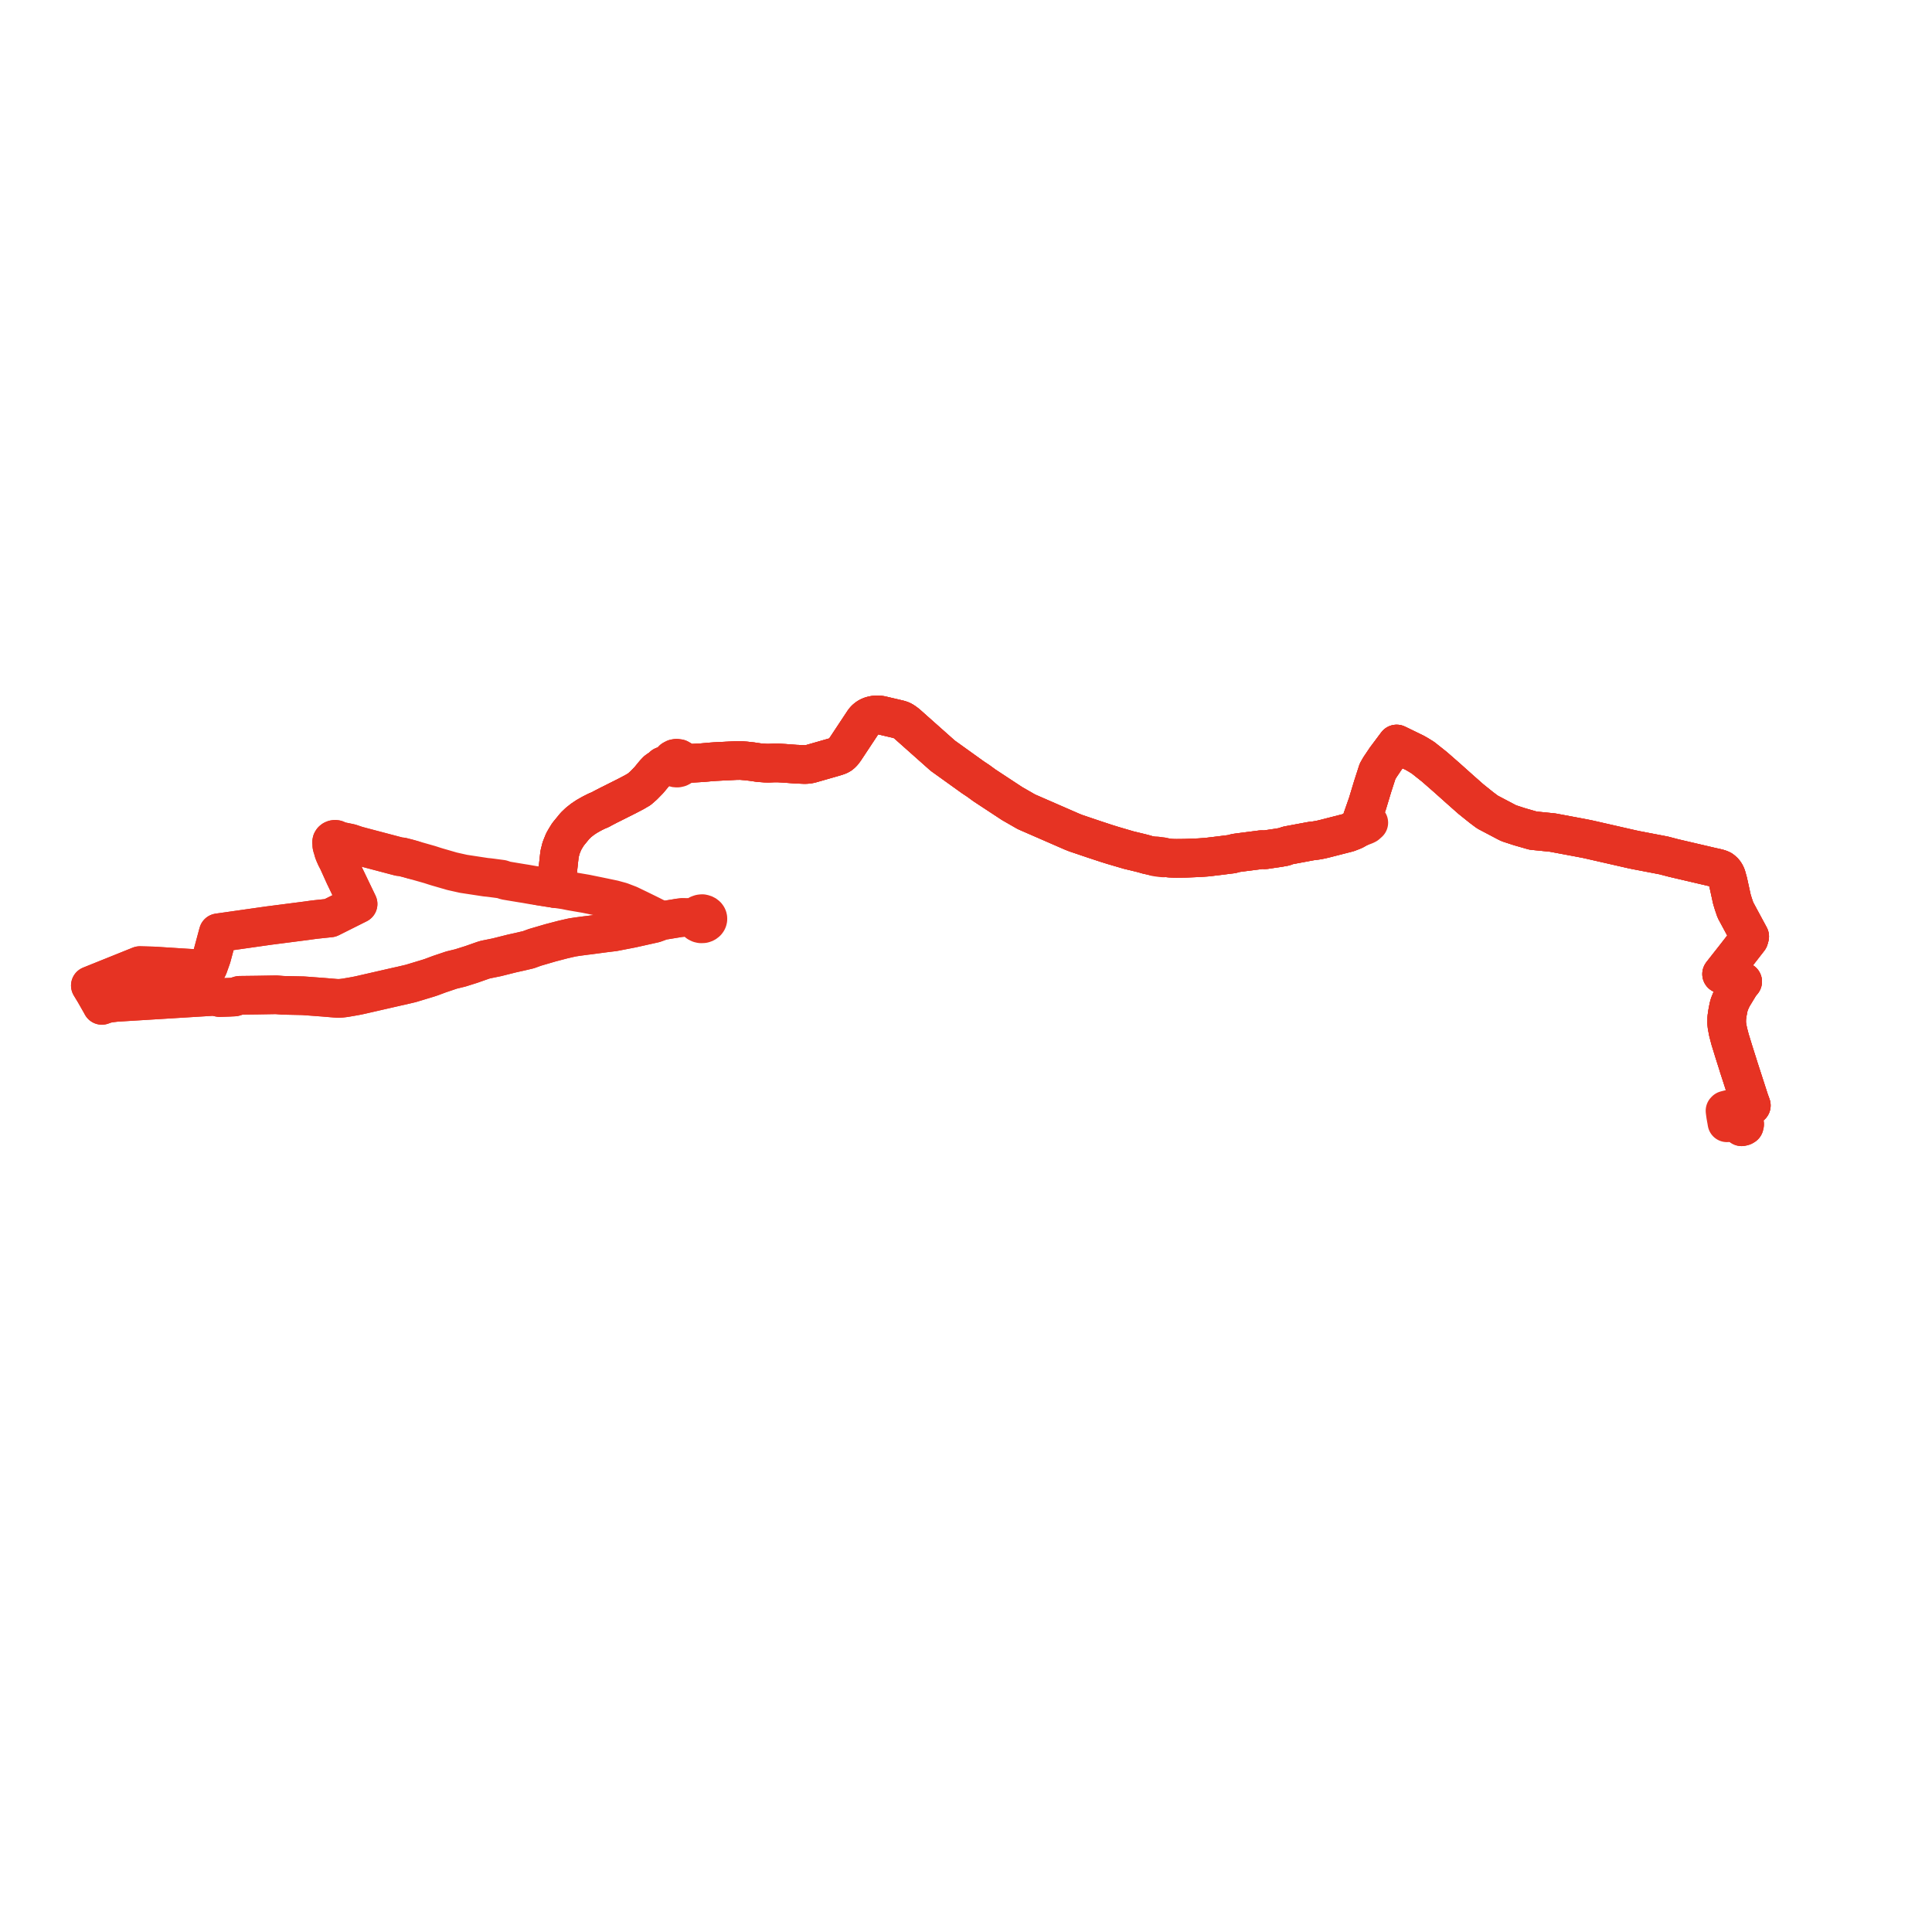     
<svg width="427.714" height="427.714" version="1.1"
     xmlns="http://www.w3.org/2000/svg">

  <title>Plan de ligne</title>
  <desc>Du 0000-00-00 au 9999-01-01</desc>

<path d='M 385.569 249.453 L 385.942 249.36 L 386.16 249.227 L 386.239 248.874 L 386.178 248.49 L 386.099 248.091 L 386.045 247.751 L 385.987 247.409 L 385.925 246.99 L 385.87 246.659 L 385.831 246.292 L 385.757 245.847 L 385.685 245.494 L 385.69 245.32 L 385.786 245.163 L 385.924 245.076 L 386.079 245.014 L 386.389 244.939 L 386.74 244.878 L 387.015 244.832 L 387.714 244.732 L 387.312 243.626 L 387.266 243.486 L 387.246 243.424 L 386.038 239.689 L 385.307 237.43 L 384.931 236.274 L 384.84 235.963 L 383.807 232.701 L 383.007 230.1 L 382.575 228.443 L 382.394 227.502 L 382.325 227.125 L 382.251 226.411 L 382.275 225.328 L 382.435 224.223 L 382.681 222.953 L 382.831 222.395 L 383.011 221.946 L 383.219 221.426 L 383.62 220.641 L 385.2 218.038 L 385.254 217.966 L 385.296 217.906 L 385.797 217.304 L 384.803 216.942 L 384.738 216.914 L 384.536 216.841 L 384.335 216.768 L 382.407 216.079 L 382.085 215.968 L 382.005 215.938 L 381.135 215.64 L 381.309 215.408 L 381.453 215.233 L 381.747 214.85 L 382.073 214.439 L 384.051 211.922 L 387.201 207.87 L 387.352 207.324 L 386.723 206.158 L 384.19 201.459 L 383.721 200.078 L 383.408 199.044 L 382.588 195.296 L 382.216 193.961 L 382.069 193.62 L 381.925 193.351 L 381.711 193.051 L 381.506 192.837 L 381.143 192.542 L 380.936 192.444 L 380.677 192.34 L 380.371 192.246 L 380.014 192.156 L 378.964 191.925 L 370.567 189.965 L 368.339 189.383 L 367.499 189.222 L 362.239 188.214 L 361.314 188.021 L 359.758 187.667 L 353.39 186.215 L 351.977 185.893 L 351.347 185.755 L 349.839 185.462 L 343.72 184.318 L 342.767 184.222 L 339.394 183.883 L 337.682 183.391 L 336.404 183.024 L 334.092 182.27 L 333.658 182.066 L 333.277 181.865 L 329.289 179.764 L 328.795 179.392 L 327.915 178.731 L 325.608 176.878 L 323.236 174.779 L 322.705 174.305 L 320.345 172.195 L 319.842 171.754 L 317.56 169.758 L 315.029 167.747 L 313.918 167.062 L 313.197 166.653 L 311.187 165.676 L 309.198 164.709 L 309.101 164.839 L 306.787 167.933 L 305.459 169.907 L 304.961 170.782 L 304.282 172.885 L 303.895 174.08 L 302.743 177.886 L 301.623 181.087 L 301.597 181.162 L 301.486 181.478 L 302.31 181.813 L 302.112 182.11 L 301.963 182.333 L 300.725 183.287 L 299.708 183.855 L 298.435 184.352 L 296.54 184.837 L 293.392 185.643 L 292.951 185.748 L 292.515 185.855 L 291.749 186.003 L 291.441 186.053 L 291.029 186.112 L 290.52 186.162 L 290.021 186.248 L 289.013 186.435 L 285.218 187.144 L 285.06 187.182 L 284.901 187.236 L 284.438 187.418 L 284.345 187.448 L 284.243 187.47 L 283.307 187.641 L 282.588 187.753 L 282.052 187.83 L 280.189 188.106 L 280.047 188.123 L 279.912 188.123 L 279.483 188.099 L 279.331 188.096 L 279.131 188.114 L 278.557 188.193 L 274.596 188.701 L 273.813 188.807 L 273.564 188.845 L 273.288 188.918 L 272.903 189.04 L 272.648 189.091 L 271.582 189.222 L 269.949 189.43 L 267.228 189.755 L 265.851 189.855 L 265.585 189.874 L 262.57 189.999 L 261.207 190.023 L 260.416 190.025 L 259.738 190.013 L 259.034 189.979 L 258.162 189.88 L 257.589 189.715 L 257.258 189.653 L 256.444 189.553 L 256.016 189.494 L 255.788 189.487 L 255.26 189.499 L 254.672 189.385 L 254.008 189.24 L 253.276 189.025 L 252.456 188.813 L 249.888 188.195 L 248.407 187.76 L 246.383 187.166 L 245.021 186.743 L 242.189 185.811 L 240.191 185.135 L 239.476 184.893 L 238.237 184.475 L 237.906 184.35 L 237.31 184.11 L 227.228 179.714 L 224.073 177.903 L 217.938 173.87 L 216.614 172.901 L 215.386 172.086 L 215.147 171.914 L 208.703 167.29 L 200.778 160.246 L 200.251 159.85 L 199.846 159.585 L 199.543 159.438 L 199.303 159.356 L 198.968 159.257 L 196.348 158.642 L 195.058 158.339 L 194.71 158.287 L 194.397 158.261 L 194.092 158.263 L 193.708 158.287 L 193.371 158.34 L 192.956 158.44 L 192.59 158.562 L 192.28 158.721 L 192.016 158.885 L 191.722 159.111 L 191.523 159.304 L 191.355 159.498 L 191.171 159.745 L 187.063 165.954 L 186.683 166.468 L 186.428 166.746 L 186.155 166.995 L 185.93 167.15 L 185.62 167.292 L 185.189 167.445 L 184.655 167.61 L 183.952 167.812 L 181.66 168.469 L 179.603 169.058 L 179.118 169.174 L 178.548 169.242 L 178.049 169.251 L 176.13 169.168 L 174.757 169.066 L 173.655 168.984 L 172.352 168.91 L 171.522 168.903 L 170.105 168.957 L 169.39 168.939 L 168.003 168.834 L 166.458 168.605 L 165.114 168.456 L 163.991 168.364 L 163.071 168.367 L 162.898 168.376 L 160.958 168.472 L 158.401 168.6 L 157.529 168.661 L 156.577 168.745 L 155.466 168.844 L 152.627 169.007 L 151.673 169.034 L 151.146 169.049 L 151.099 168.682 L 150.986 168.439 L 150.796 168.214 L 150.303 167.933 L 149.756 167.86 L 149.342 167.937 L 148.926 168.162 L 148.623 168.53 L 148.521 168.964 L 147.536 169.272 L 146.787 169.577 L 146.518 169.957 L 145.954 170.263 L 145.422 170.637 L 144.86 171.232 L 143.669 172.682 L 142.455 173.922 L 141.511 174.745 L 141.143 174.954 L 140.47 175.355 L 139.128 176.057 L 138.913 176.172 L 135.319 177.978 L 135.201 178.038 L 134.864 178.198 L 133.405 178.957 L 132.894 179.243 L 132.07 179.583 L 131.005 180.122 L 129.905 180.744 L 128.972 181.366 L 128.081 182.07 L 127.285 182.833 L 126.537 183.745 L 125.754 184.702 L 125.173 185.639 L 124.776 186.339 L 124.572 186.846 L 124.21 187.749 L 123.87 189.107 L 123.69 190.75 L 123.613 191.455 L 123.574 191.819 L 123.502 192.499 L 123.235 194.996 L 123.166 195.81 L 122.776 196.692 L 121.633 196.518 L 121.429 196.487 L 119.252 196.14 L 118.991 196.098 L 118.043 195.96 L 116.263 195.648 L 115.756 195.57 L 112.944 195.104 L 111.949 194.935 L 111.078 194.64 L 108.849 194.343 L 108.14 194.256 L 107.594 194.208 L 102.607 193.45 L 101.522 193.207 L 100.76 193.036 L 100.077 192.882 L 97.439 192.118 L 96.808 191.935 L 96.295 191.778 L 95.138 191.405 L 90.582 190.109 L 90.16 189.994 L 89.51 189.83 L 88.963 189.69 L 88.437 189.657 L 87.651 189.454 L 80.141 187.473 L 79.562 187.316 L 79.039 187.182 L 77.527 186.67 L 76.613 186.478 L 75.645 186.282 L 75.149 186.224 L 74.795 186.075 L 74.627 185.934 L 74.414 185.842 L 74.178 185.811 L 73.942 185.842 L 73.728 185.932 L 73.559 186.072 L 73.45 186.249 L 73.412 186.447 L 73.449 186.643 L 73.45 187.12 L 73.515 187.431 L 73.725 188.086 L 73.819 188.49 L 74.066 189.109 L 74.348 189.743 L 74.825 190.665 L 75.23 191.563 L 76.262 193.852 L 79.276 200.125 L 78.993 200.267 L 78.862 200.332 L 77.248 201.14 L 75.185 202.173 L 74.793 202.37 L 74.625 202.454 L 73.096 203.22 L 70.028 203.544 L 69.435 203.612 L 67.905 203.826 L 59.46 204.916 L 56.889 205.282 L 48.321 206.502 L 48.173 207.031 L 47.293 210.302 L 46.864 211.897 L 46.117 214.005 L 45.76 214.701 L 45.356 214.58 L 44.958 214.516 L 41.416 214.319 L 38.03 214.103 L 34.014 213.847 L 30.97 213.766 L 25.335 216.033 L 20 218.18 L 20.98 219.797 L 21.734 221.121 L 22.243 222.016 L 22.303 222.121 L 22.549 222.576 L 23.266 222.315 L 24.022 222.122 L 25.656 221.92 L 31.933 221.533 L 47.377 220.583 L 48.642 220.85 L 50.73 220.778 L 51.378 220.745 L 51.883 220.719 L 53.044 220.346 L 56.923 220.299 L 61.148 220.228 L 62.627 220.345 L 64.117 220.377 L 67.065 220.44 L 68.222 220.521 L 70.983 220.731 L 71.409 220.76 L 74.186 220.992 L 74.843 221.033 L 75.579 220.998 L 76.382 220.903 L 77.927 220.636 L 78.618 220.516 L 79.428 220.355 L 80.013 220.226 L 80.801 220.045 L 87.111 218.601 L 87.936 218.412 L 88.911 218.199 L 90.945 217.719 L 94.847 216.539 L 95.486 216.327 L 97.283 215.656 L 99.976 214.751 L 101.911 214.278 L 104.337 213.515 L 106.952 212.595 L 107.494 212.434 L 109.566 212.013 L 109.936 211.938 L 110.511 211.796 L 113.311 211.093 L 115.176 210.679 L 117.008 210.248 L 117.452 210.085 L 118.418 209.732 L 121.892 208.717 L 122.369 208.592 L 123.327 208.342 L 124.588 208.012 L 126.098 207.663 L 126.739 207.523 L 127.919 207.343 L 129.791 207.096 L 130.266 207.043 L 133.911 206.558 L 135.887 206.317 L 139.055 205.703 L 139.885 205.542 L 144.051 204.612 L 144.867 204.43 L 145.949 204.036 L 146.1 203.603 L 146.583 203.724 L 147.086 203.736 L 149.238 203.385 L 149.596 203.326 L 149.819 203.29 L 150.211 203.216 L 151.036 203.124' fill='transparent' stroke='#E63323' stroke-linecap='round' stroke-linejoin='round' stroke-width='8.554'/><path d='M 91.396 190.341 L 90.582 190.109 L 90.16 189.994 L 89.51 189.83 L 88.963 189.69 L 88.437 189.657 L 87.651 189.454 L 80.141 187.473 L 79.562 187.316 L 79.039 187.182 L 78.092 186.861 L 77.527 186.67 L 76.613 186.478 L 75.645 186.282 L 75.149 186.224 L 74.795 186.075 L 74.627 185.934 L 74.414 185.842 L 74.178 185.811 L 73.942 185.842 L 73.728 185.932 L 73.559 186.072 L 73.45 186.249 L 73.412 186.447 L 73.449 186.643 L 73.45 187.12 L 73.515 187.431 L 73.725 188.086 L 73.819 188.49 L 74.066 189.109 L 74.348 189.743 L 74.696 190.415 L 74.825 190.665 L 76.262 193.852 L 79.276 200.125 L 78.993 200.267 L 78.862 200.332 L 76.179 201.676 L 75.185 202.173 L 74.793 202.37 L 74.625 202.454 L 73.096 203.22 L 70.028 203.544 L 69.435 203.612 L 67.905 203.826 L 62.89 204.474 L 59.46 204.916 L 48.321 206.502 L 48.173 207.031 L 47.18 210.721 L 46.864 211.897 L 46.117 214.005 L 45.76 214.701 L 45.356 214.58 L 44.958 214.516 L 41.416 214.319 L 34.014 213.847 L 30.97 213.766 L 26.326 215.634 L 20 218.18 L 20.98 219.797 L 22.243 222.016 L 22.303 222.121 L 22.549 222.576 L 23.266 222.315 L 24.022 222.122 L 24.92 222.011 L 25.656 221.92 L 47.377 220.583 L 48.642 220.85 L 50.73 220.778 L 51.883 220.719 L 53.044 220.346 L 56.923 220.299 L 61.148 220.228 L 62.627 220.345 L 67.065 220.44 L 68.222 220.521 L 70.983 220.731 L 71.409 220.76 L 74.186 220.992 L 74.843 221.033 L 75.579 220.998 L 76.382 220.903 L 77.927 220.636 L 78.618 220.516 L 79.428 220.355 L 80.013 220.226 L 87.111 218.601 L 87.936 218.412 L 88.911 218.199 L 90.945 217.719 L 94.847 216.539 L 95.486 216.327 L 97.283 215.656 L 99.976 214.751 L 101.911 214.278 L 104.337 213.515 L 106.952 212.595 L 107.494 212.434 L 109.566 212.013 L 109.936 211.938 L 110.511 211.796 L 113.311 211.093 L 115.176 210.679 L 117.008 210.248 L 117.452 210.085 L 118.418 209.732 L 121.892 208.717 L 122.369 208.592 L 123.327 208.342 L 124.588 208.012 L 126.098 207.663 L 126.739 207.523 L 127.919 207.343 L 129.791 207.096 L 130.266 207.043 L 133.911 206.558 L 135.887 206.317 L 137.591 205.987 L 139.885 205.542 L 144.867 204.43 L 145.949 204.036 L 146.1 203.603 L 146.583 203.724 L 147.086 203.736 L 149.238 203.385 L 149.596 203.326 L 149.819 203.29 L 150.211 203.216 L 151.036 203.124 L 152.268 203.104 L 153.184 203.161 L 153.284 203.172 L 154.026 203.255 L 154.05 203.661 L 154.168 203.927 L 154.322 204.12 L 154.518 204.282 L 154.875 204.455 L 155.189 204.523 L 155.665 204.506 L 155.936 204.429 L 156.086 204.362 L 156.286 204.235 L 156.437 204.098 L 156.595 203.884 L 156.663 203.737 L 156.717 203.519 L 156.715 203.277 L 156.669 203.084 L 156.596 202.924 L 156.451 202.724 L 156.272 202.562 L 156.092 202.448 L 155.85 202.347 L 155.487 202.262 L 155.195 202.283 L 155.035 202.309 L 154.65 202.445 L 154.421 202.597 L 154.253 202.763 L 154.093 203.023 L 154.026 203.255 L 153.284 203.172 L 153.184 203.161 L 152.268 203.104 L 151.036 203.124 L 150.211 203.216 L 149.819 203.29 L 149.596 203.326 L 149.238 203.385 L 147.086 203.736 L 146.583 203.724 L 146.1 203.603 L 144.81 202.988 L 144.624 202.892 L 144.304 202.727 L 144.109 202.627 L 143.845 202.497 L 141.603 201.396 L 139.299 200.284 L 137.468 199.583 L 135.758 199.117 L 132.37 198.412 L 129.748 197.876 L 127.533 197.495 L 126.384 197.297 L 125.064 197.032 L 124.109 196.885 L 122.776 196.692 L 123.166 195.81 L 123.235 194.996 L 123.502 192.499 L 123.574 191.819 L 123.613 191.455 L 123.69 190.75 L 123.87 189.107 L 124.21 187.749 L 124.776 186.339 L 125.173 185.639 L 125.754 184.702 L 126.537 183.745 L 127.285 182.833 L 128.081 182.07 L 128.972 181.366 L 129.905 180.744 L 131.005 180.122 L 132.07 179.583 L 132.894 179.243 L 133.405 178.957 L 134.864 178.198 L 135.201 178.038 L 135.319 177.978 L 138.913 176.172 L 139.128 176.057 L 140.47 175.355 L 141.143 174.954 L 141.511 174.745 L 142.455 173.922 L 143.669 172.682 L 144.86 171.232 L 145.422 170.637 L 145.954 170.263 L 146.518 169.957 L 147.709 169.811 L 148.857 169.685 L 149.014 169.808 L 149.197 169.911 L 149.468 170.005 L 149.668 170.039 L 149.99 170.039 L 150.371 169.95 L 150.677 169.789 L 150.978 169.474 L 151.146 169.049 L 151.673 169.034 L 152.627 169.007 L 155.466 168.844 L 156.577 168.745 L 157.529 168.661 L 158.401 168.6 L 160.59 168.491 L 162.898 168.376 L 163.071 168.367 L 163.991 168.364 L 165.114 168.456 L 166.458 168.605 L 168.003 168.834 L 169.39 168.939 L 170.105 168.957 L 171.522 168.903 L 172.352 168.91 L 173.655 168.984 L 174.757 169.066 L 176.13 169.168 L 178.049 169.251 L 178.548 169.242 L 179.118 169.174 L 179.603 169.058 L 183.952 167.812 L 184.655 167.61 L 185.189 167.445 L 185.62 167.292 L 185.93 167.15 L 186.155 166.995 L 186.428 166.746 L 186.683 166.468 L 187.063 165.954 L 191.171 159.745 L 191.355 159.498 L 191.523 159.304 L 191.722 159.111 L 192.016 158.885 L 192.28 158.721 L 192.59 158.562 L 192.956 158.44 L 193.371 158.34 L 193.708 158.287 L 194.092 158.263 L 194.397 158.261 L 194.71 158.287 L 195.058 158.339 L 198.968 159.257 L 199.303 159.356 L 199.543 159.438 L 199.846 159.585 L 200.251 159.85 L 200.778 160.246 L 202.081 161.404 L 208.703 167.29 L 215.147 171.914 L 215.386 172.086 L 216.614 172.901 L 217.938 173.87 L 224.073 177.903 L 227.228 179.714 L 233.579 182.483 L 237.31 184.11 L 237.906 184.35 L 238.237 184.475 L 239.476 184.893 L 240.191 185.135 L 242.189 185.811 L 245.021 186.743 L 246.383 187.166 L 249.888 188.195 L 252.456 188.813 L 253.276 189.025 L 254.008 189.24 L 254.672 189.385 L 255.26 189.499 L 255.462 189.609 L 255.743 189.697 L 256.136 189.768 L 257.076 189.893 L 257.461 189.927 L 257.772 189.927 L 258.162 189.88 L 259.034 189.979 L 259.738 190.013 L 260.416 190.025 L 261.207 190.023 L 262.57 189.999 L 265.585 189.874 L 265.851 189.855 L 267.228 189.755 L 269.949 189.43 L 271.582 189.222 L 272.648 189.091 L 272.903 189.04 L 273.288 188.918 L 273.564 188.845 L 273.813 188.807 L 274.596 188.701 L 278.557 188.193 L 279.131 188.114 L 279.331 188.096 L 279.483 188.099 L 279.912 188.123 L 280.047 188.123 L 280.189 188.106 L 282.052 187.83 L 282.588 187.753 L 283.307 187.641 L 284.243 187.47 L 284.345 187.448 L 284.438 187.418 L 284.901 187.236 L 285.06 187.182 L 285.218 187.144 L 289.013 186.435 L 290.021 186.248 L 290.52 186.162 L 291.029 186.112 L 291.441 186.053 L 291.749 186.003 L 292.515 185.855 L 292.951 185.748 L 293.392 185.643 L 297.184 184.672 L 298.435 184.352 L 299.708 183.855 L 300.725 183.287 L 302.232 182.717 L 302.538 182.565 L 302.752 182.375 L 303.033 182.127 L 302.31 181.813 L 301.486 181.478 L 301.597 181.162 L 301.623 181.087 L 302.743 177.886 L 303.895 174.08 L 304.352 172.665 L 304.961 170.782 L 305.459 169.907 L 306.787 167.933 L 309.101 164.839 L 309.198 164.709 L 312.359 166.245 L 313.197 166.653 L 313.918 167.062 L 315.029 167.747 L 317.56 169.758 L 319.842 171.754 L 320.345 172.195 L 323.236 174.779 L 325.608 176.878 L 327.915 178.731 L 328.795 179.392 L 329.289 179.764 L 332.236 181.316 L 333.277 181.865 L 333.658 182.066 L 334.092 182.27 L 336.404 183.024 L 339.394 183.883 L 342.767 184.222 L 343.72 184.318 L 349.839 185.462 L 351.347 185.755 L 351.977 185.893 L 359.758 187.667 L 361.314 188.021 L 362.239 188.214 L 362.943 188.349 L 367.499 189.222 L 368.339 189.383 L 370.567 189.965 L 378.964 191.925 L 380.014 192.156 L 380.371 192.246 L 380.677 192.34 L 380.936 192.444 L 381.143 192.542 L 381.506 192.837 L 381.711 193.051 L 381.925 193.351 L 382.069 193.62 L 382.216 193.961 L 382.588 195.296 L 383.408 199.044 L 383.721 200.078 L 384.19 201.459 L 387.352 207.324 L 387.201 207.87 L 384.051 211.922 L 382.073 214.439 L 381.747 214.85 L 381.453 215.233 L 381.309 215.408 L 381.135 215.64 L 382.005 215.938 L 382.085 215.968 L 382.407 216.079 L 384.335 216.768 L 384.536 216.841 L 384.738 216.914 L 384.803 216.942 L 385.797 217.304 L 385.296 217.906 L 385.254 217.966 L 385.2 218.038 L 384.235 219.627 L 383.62 220.641 L 383.219 221.426 L 383.011 221.946 L 382.831 222.395 L 382.681 222.953 L 382.435 224.223 L 382.275 225.328 L 382.251 226.411 L 382.325 227.125 L 382.394 227.502 L 382.575 228.443 L 383.007 230.1 L 383.807 232.701 L 384.84 235.963 L 384.931 236.274 L 385.307 237.43 L 387.246 243.424 L 387.266 243.486 L 387.312 243.626 L 387.714 244.732 L 387.015 244.832 L 386.74 244.878 L 386.389 244.939 L 384.961 245.186 L 384.194 245.319 L 383.573 245.426 L 382.871 245.546 L 382.017 245.769 L 381.89 245.9 L 381.919 246.149 L 381.979 246.609 L 382.037 247.006 L 382.114 247.423 L 382.143 247.609 L 382.177 247.779 L 382.244 248.147 L 382.272 248.334 L 382.313 248.572' fill='transparent' stroke='#E63323' stroke-linecap='round' stroke-linejoin='round' stroke-width='8.554'/><path d='M 385.569 249.453 L 385.942 249.36 L 386.16 249.227 L 386.239 248.874 L 386.178 248.49 L 386.099 248.091 L 386.045 247.751 L 385.987 247.409 L 385.925 246.99 L 385.87 246.659 L 385.831 246.292 L 385.757 245.847 L 385.685 245.494 L 385.69 245.32 L 385.786 245.163 L 385.924 245.076 L 386.079 245.014 L 386.389 244.939 L 386.74 244.878 L 387.015 244.832 L 387.714 244.732 L 387.312 243.626 L 387.266 243.486 L 387.246 243.424 L 386.038 239.689 L 385.307 237.43 L 384.931 236.274 L 384.84 235.963 L 383.807 232.701 L 383.007 230.1 L 382.575 228.443 L 382.394 227.502 L 382.325 227.125 L 382.251 226.411 L 382.275 225.328 L 382.435 224.223 L 382.681 222.953 L 382.831 222.395 L 383.011 221.946 L 383.219 221.426 L 383.62 220.641 L 385.2 218.038 L 385.254 217.966 L 385.296 217.906 L 385.797 217.304 L 384.803 216.942 L 384.738 216.914 L 384.536 216.841 L 384.335 216.768 L 382.407 216.079 L 382.085 215.968 L 382.005 215.938 L 381.135 215.64 L 381.309 215.408 L 381.453 215.233 L 381.747 214.85 L 382.073 214.439 L 384.051 211.922 L 387.201 207.87 L 387.352 207.324 L 386.723 206.158 L 384.19 201.459 L 383.721 200.078 L 383.408 199.044 L 382.588 195.296 L 382.216 193.961 L 382.069 193.62 L 381.925 193.351 L 381.711 193.051 L 381.506 192.837 L 381.143 192.542 L 380.936 192.444 L 380.677 192.34 L 380.371 192.246 L 380.014 192.156 L 378.964 191.925 L 370.567 189.965 L 368.339 189.383 L 367.499 189.222 L 362.239 188.214 L 361.314 188.021 L 359.758 187.667 L 353.39 186.215 L 351.977 185.893 L 351.347 185.755 L 349.839 185.462 L 343.72 184.318 L 342.767 184.222 L 339.394 183.883 L 337.682 183.391 L 336.404 183.024 L 334.092 182.27 L 333.658 182.066 L 333.277 181.865 L 329.289 179.764 L 328.795 179.392 L 327.915 178.731 L 325.608 176.878 L 323.236 174.779 L 322.705 174.305 L 320.345 172.195 L 319.842 171.754 L 317.56 169.758 L 315.029 167.747 L 313.918 167.062 L 313.197 166.653 L 311.187 165.676 L 309.198 164.709 L 309.101 164.839 L 306.787 167.933 L 305.459 169.907 L 304.961 170.782 L 304.282 172.885 L 303.895 174.08 L 302.743 177.886 L 301.623 181.087 L 301.597 181.162 L 301.486 181.478 L 302.31 181.813 L 302.112 182.11 L 301.963 182.333 L 300.725 183.287 L 299.708 183.855 L 298.435 184.352 L 296.54 184.837 L 293.392 185.643 L 292.951 185.748 L 292.515 185.855 L 291.749 186.003 L 291.441 186.053 L 291.029 186.112 L 290.52 186.162 L 290.021 186.248 L 289.013 186.435 L 285.218 187.144 L 285.06 187.182 L 284.901 187.236 L 284.438 187.418 L 284.345 187.448 L 284.243 187.47 L 283.307 187.641 L 282.588 187.753 L 282.052 187.83 L 280.189 188.106 L 280.047 188.123 L 279.912 188.123 L 279.483 188.099 L 279.331 188.096 L 279.131 188.114 L 278.557 188.193 L 274.596 188.701 L 273.813 188.807 L 273.564 188.845 L 273.288 188.918 L 272.903 189.04 L 272.648 189.091 L 271.582 189.222 L 269.949 189.43 L 267.228 189.755 L 265.851 189.855 L 265.585 189.874 L 262.57 189.999 L 261.207 190.023 L 260.416 190.025 L 259.738 190.013 L 259.034 189.979 L 258.162 189.88 L 257.589 189.715 L 257.258 189.653 L 256.444 189.553 L 256.016 189.494 L 255.788 189.487 L 255.26 189.499 L 254.672 189.385 L 254.008 189.24 L 253.276 189.025 L 252.456 188.813 L 249.888 188.195 L 248.407 187.76 L 246.383 187.166 L 245.021 186.743 L 242.189 185.811 L 240.191 185.135 L 239.476 184.893 L 238.237 184.475 L 237.906 184.35 L 237.31 184.11 L 227.228 179.714 L 224.073 177.903 L 217.938 173.87 L 216.614 172.901 L 215.386 172.086 L 215.147 171.914 L 208.703 167.29 L 200.778 160.246 L 200.251 159.85 L 199.846 159.585 L 199.543 159.438 L 199.303 159.356 L 198.968 159.257 L 196.348 158.642 L 195.058 158.339 L 194.71 158.287 L 194.397 158.261 L 194.092 158.263 L 193.708 158.287 L 193.371 158.34 L 192.956 158.44 L 192.59 158.562 L 192.28 158.721 L 192.016 158.885 L 191.722 159.111 L 191.523 159.304 L 191.355 159.498 L 191.171 159.745 L 187.063 165.954 L 186.683 166.468 L 186.428 166.746 L 186.155 166.995 L 185.93 167.15 L 185.62 167.292 L 185.189 167.445 L 184.655 167.61 L 183.952 167.812 L 181.66 168.469 L 179.603 169.058 L 179.118 169.174 L 178.548 169.242 L 178.049 169.251 L 176.13 169.168 L 174.757 169.066 L 173.655 168.984 L 172.352 168.91 L 171.522 168.903 L 170.105 168.957 L 169.39 168.939 L 168.003 168.834 L 166.458 168.605 L 165.114 168.456 L 163.991 168.364 L 163.071 168.367 L 162.898 168.376 L 160.958 168.472 L 158.401 168.6 L 157.529 168.661 L 156.577 168.745 L 155.466 168.844 L 152.627 169.007 L 151.673 169.034 L 151.146 169.049 L 151.099 168.682 L 150.986 168.439 L 150.796 168.214 L 150.303 167.933 L 149.756 167.86 L 149.342 167.937 L 148.926 168.162 L 148.623 168.53 L 148.521 168.964 L 147.536 169.272 L 146.787 169.577 L 146.518 169.957 L 145.954 170.263 L 145.422 170.637 L 144.86 171.232 L 143.669 172.682 L 142.455 173.922 L 141.511 174.745 L 141.143 174.954 L 140.47 175.355 L 139.128 176.057 L 138.913 176.172 L 135.319 177.978 L 135.201 178.038 L 134.864 178.198 L 133.405 178.957 L 132.894 179.243 L 132.07 179.583 L 131.005 180.122 L 129.905 180.744 L 128.972 181.366 L 128.081 182.07 L 127.285 182.833 L 126.537 183.745 L 125.754 184.702 L 125.173 185.639 L 124.776 186.339 L 124.572 186.846 L 124.21 187.749 L 123.87 189.107 L 123.69 190.75 L 123.613 191.455 L 123.574 191.819 L 123.502 192.499 L 123.235 194.996 L 123.166 195.81 L 122.776 196.692 L 121.633 196.518 L 121.429 196.487 L 119.252 196.14' fill='transparent' stroke='#E63323' stroke-linecap='round' stroke-linejoin='round' stroke-width='8.554'/>
</svg>
